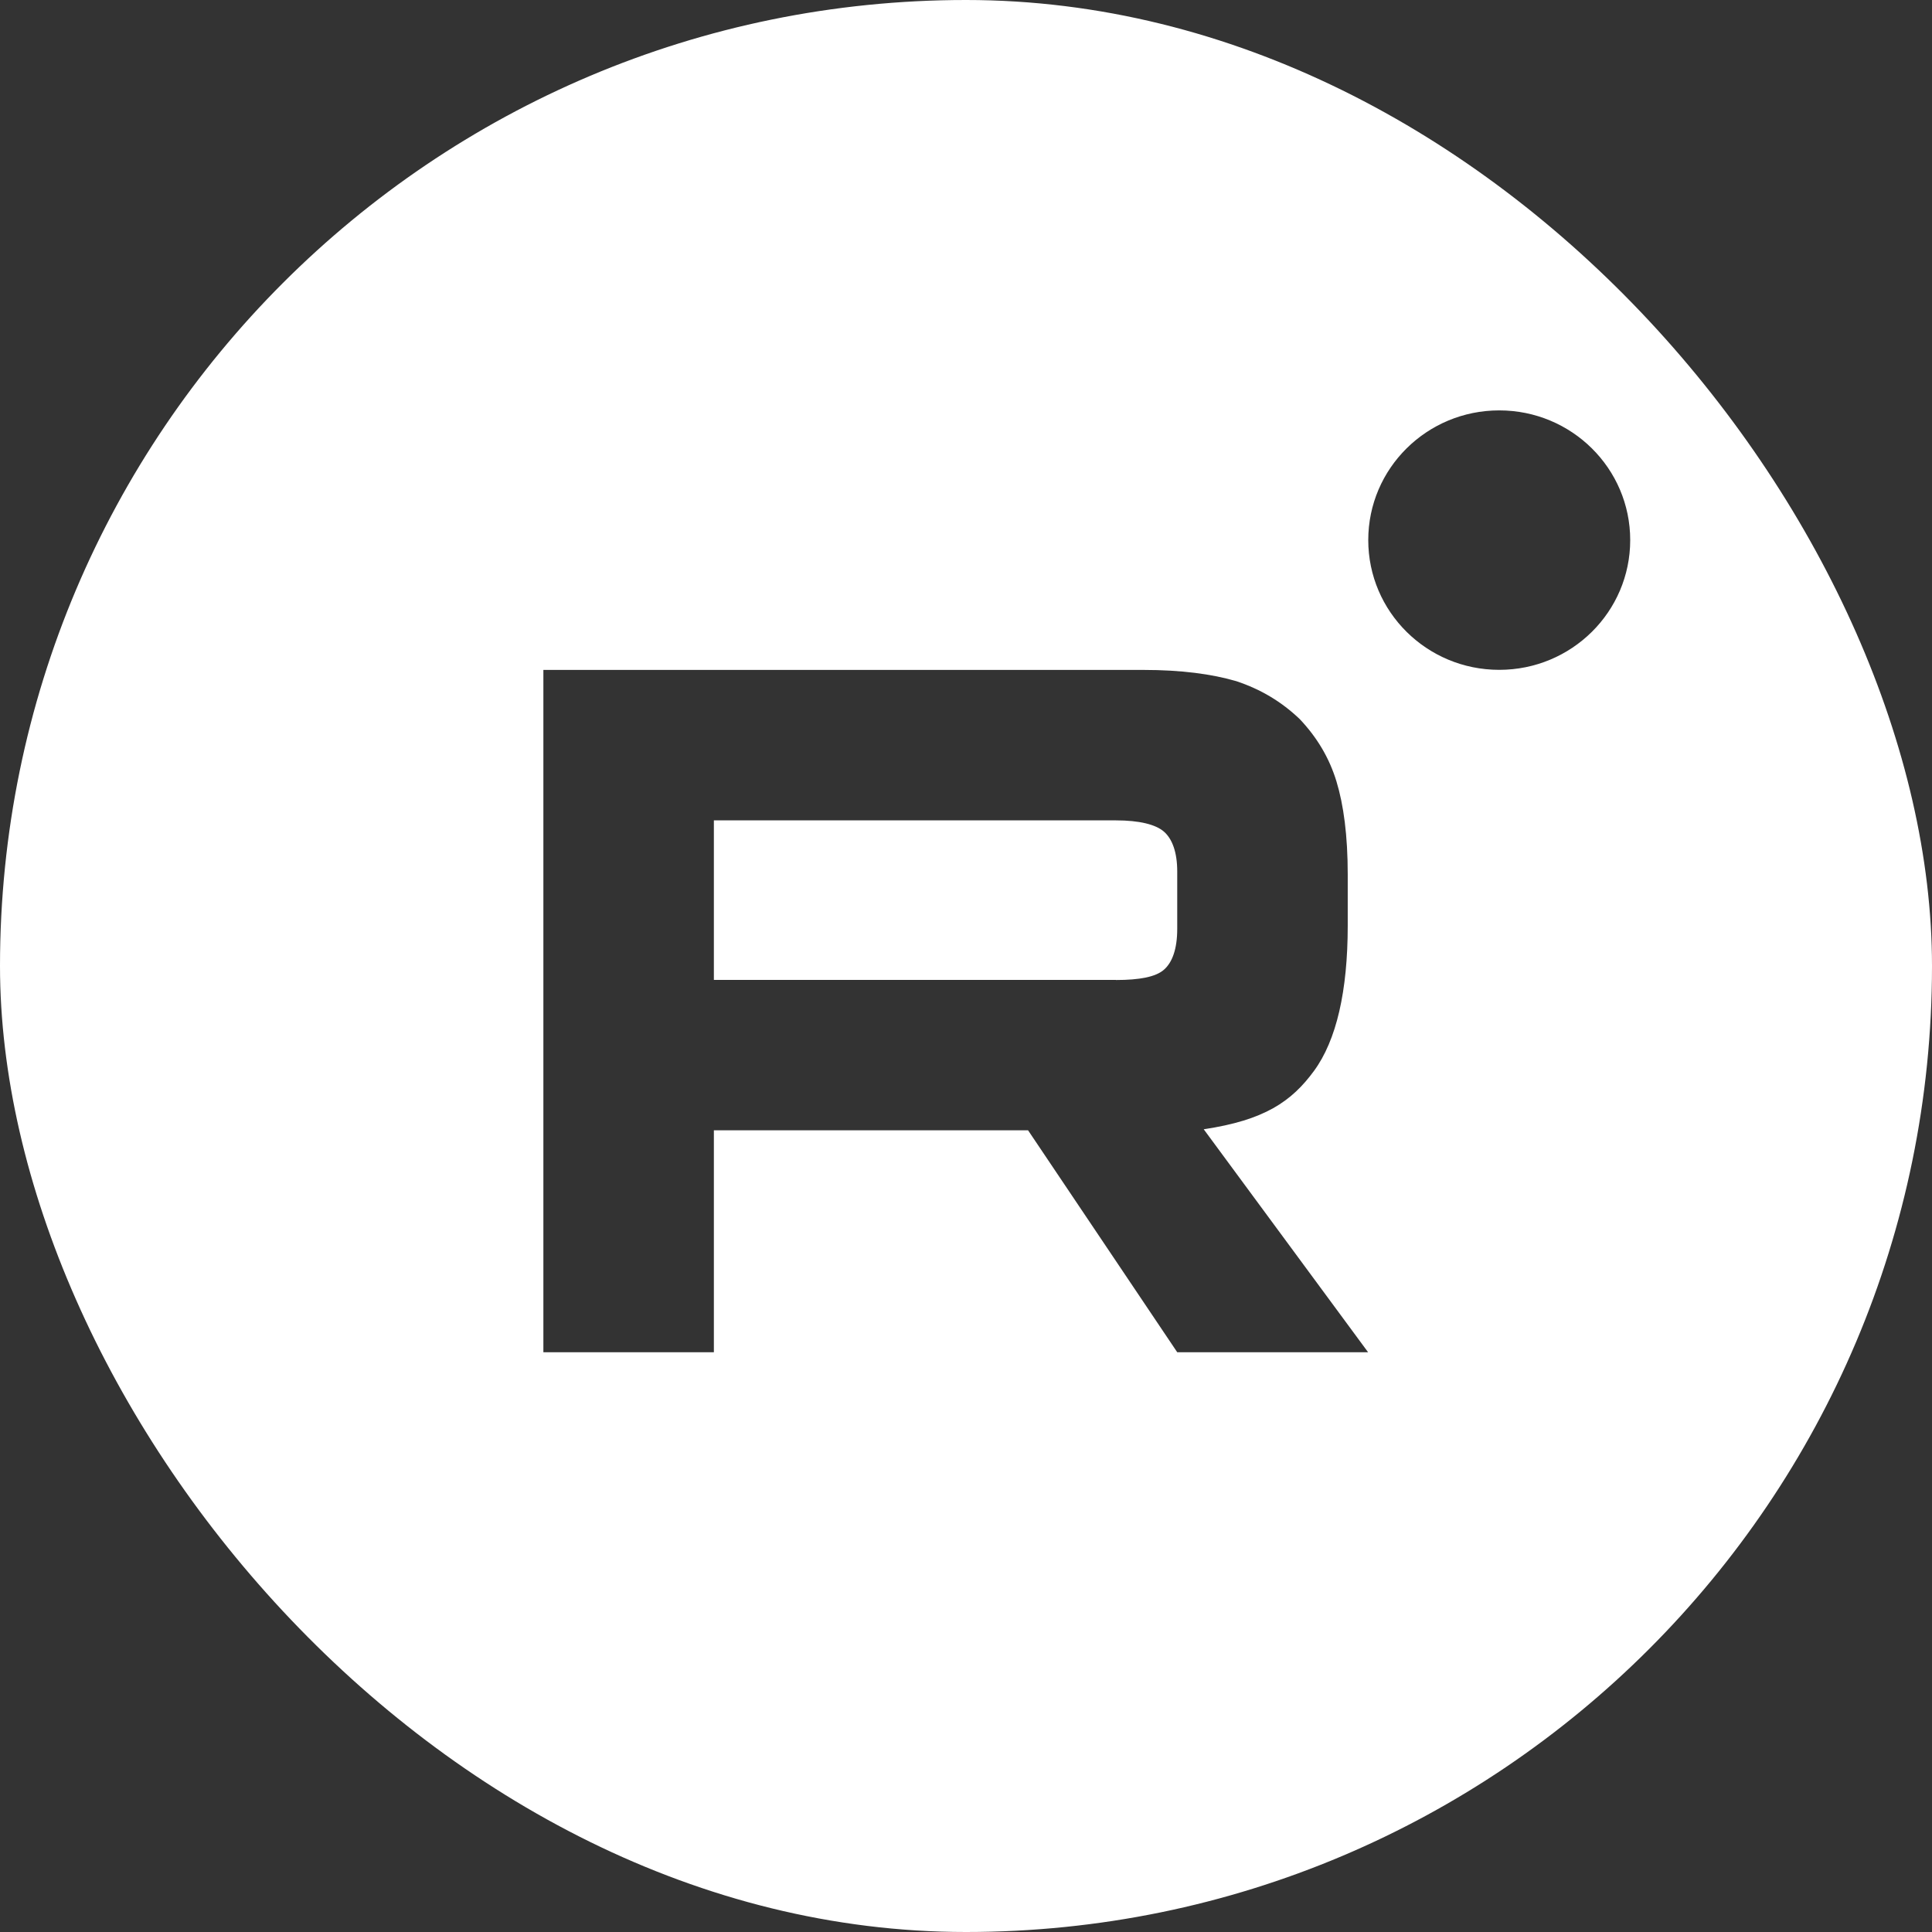 <?xml version="1.0" encoding="UTF-8"?> <svg xmlns="http://www.w3.org/2000/svg" width="24" height="24" viewBox="0 0 24 24" fill="none"><rect x="0" y="0" width="24" height="24" fill="#333333" stroke="none"/><g clip-path="url(#clip0_2051_2228)"><path fill-rule="evenodd" clip-rule="evenodd" d="M12 24C18.627 24 24 18.627 24 12C24 5.373 18.627 0 12 0C5.373 0 0 5.373 0 12C0 18.627 5.373 24 12 24ZM20.251 6.709C20.251 7.6 19.523 8.321 18.624 8.321C17.725 8.321 16.997 7.6 16.997 6.709C16.997 5.819 17.725 5.098 18.624 5.098C19.523 5.098 20.251 5.819 20.251 6.709ZM8.868 12.173H13.863V12.174C14.154 12.174 14.357 12.136 14.459 12.046C14.561 11.957 14.624 11.792 14.624 11.538V10.826C14.624 10.585 14.561 10.42 14.459 10.331C14.357 10.242 14.154 10.191 13.863 10.191H8.868V12.173ZM6.75 8.322H14.205V8.322C14.674 8.322 15.055 8.373 15.359 8.462C15.664 8.564 15.918 8.716 16.145 8.932C16.361 9.16 16.513 9.415 16.602 9.707C16.691 9.999 16.742 10.38 16.742 10.863V11.498C16.742 12.312 16.602 12.922 16.323 13.303C16.044 13.684 15.706 13.916 14.953 14.028L16.995 16.798H14.624L12.771 14.041H8.868V16.798H6.75V8.322Z" fill="white"></path></g><defs><clipPath id="clip0_2051_2228"><rect width="24" height="24" rx="12" fill="white"></rect></clipPath></defs></svg> 